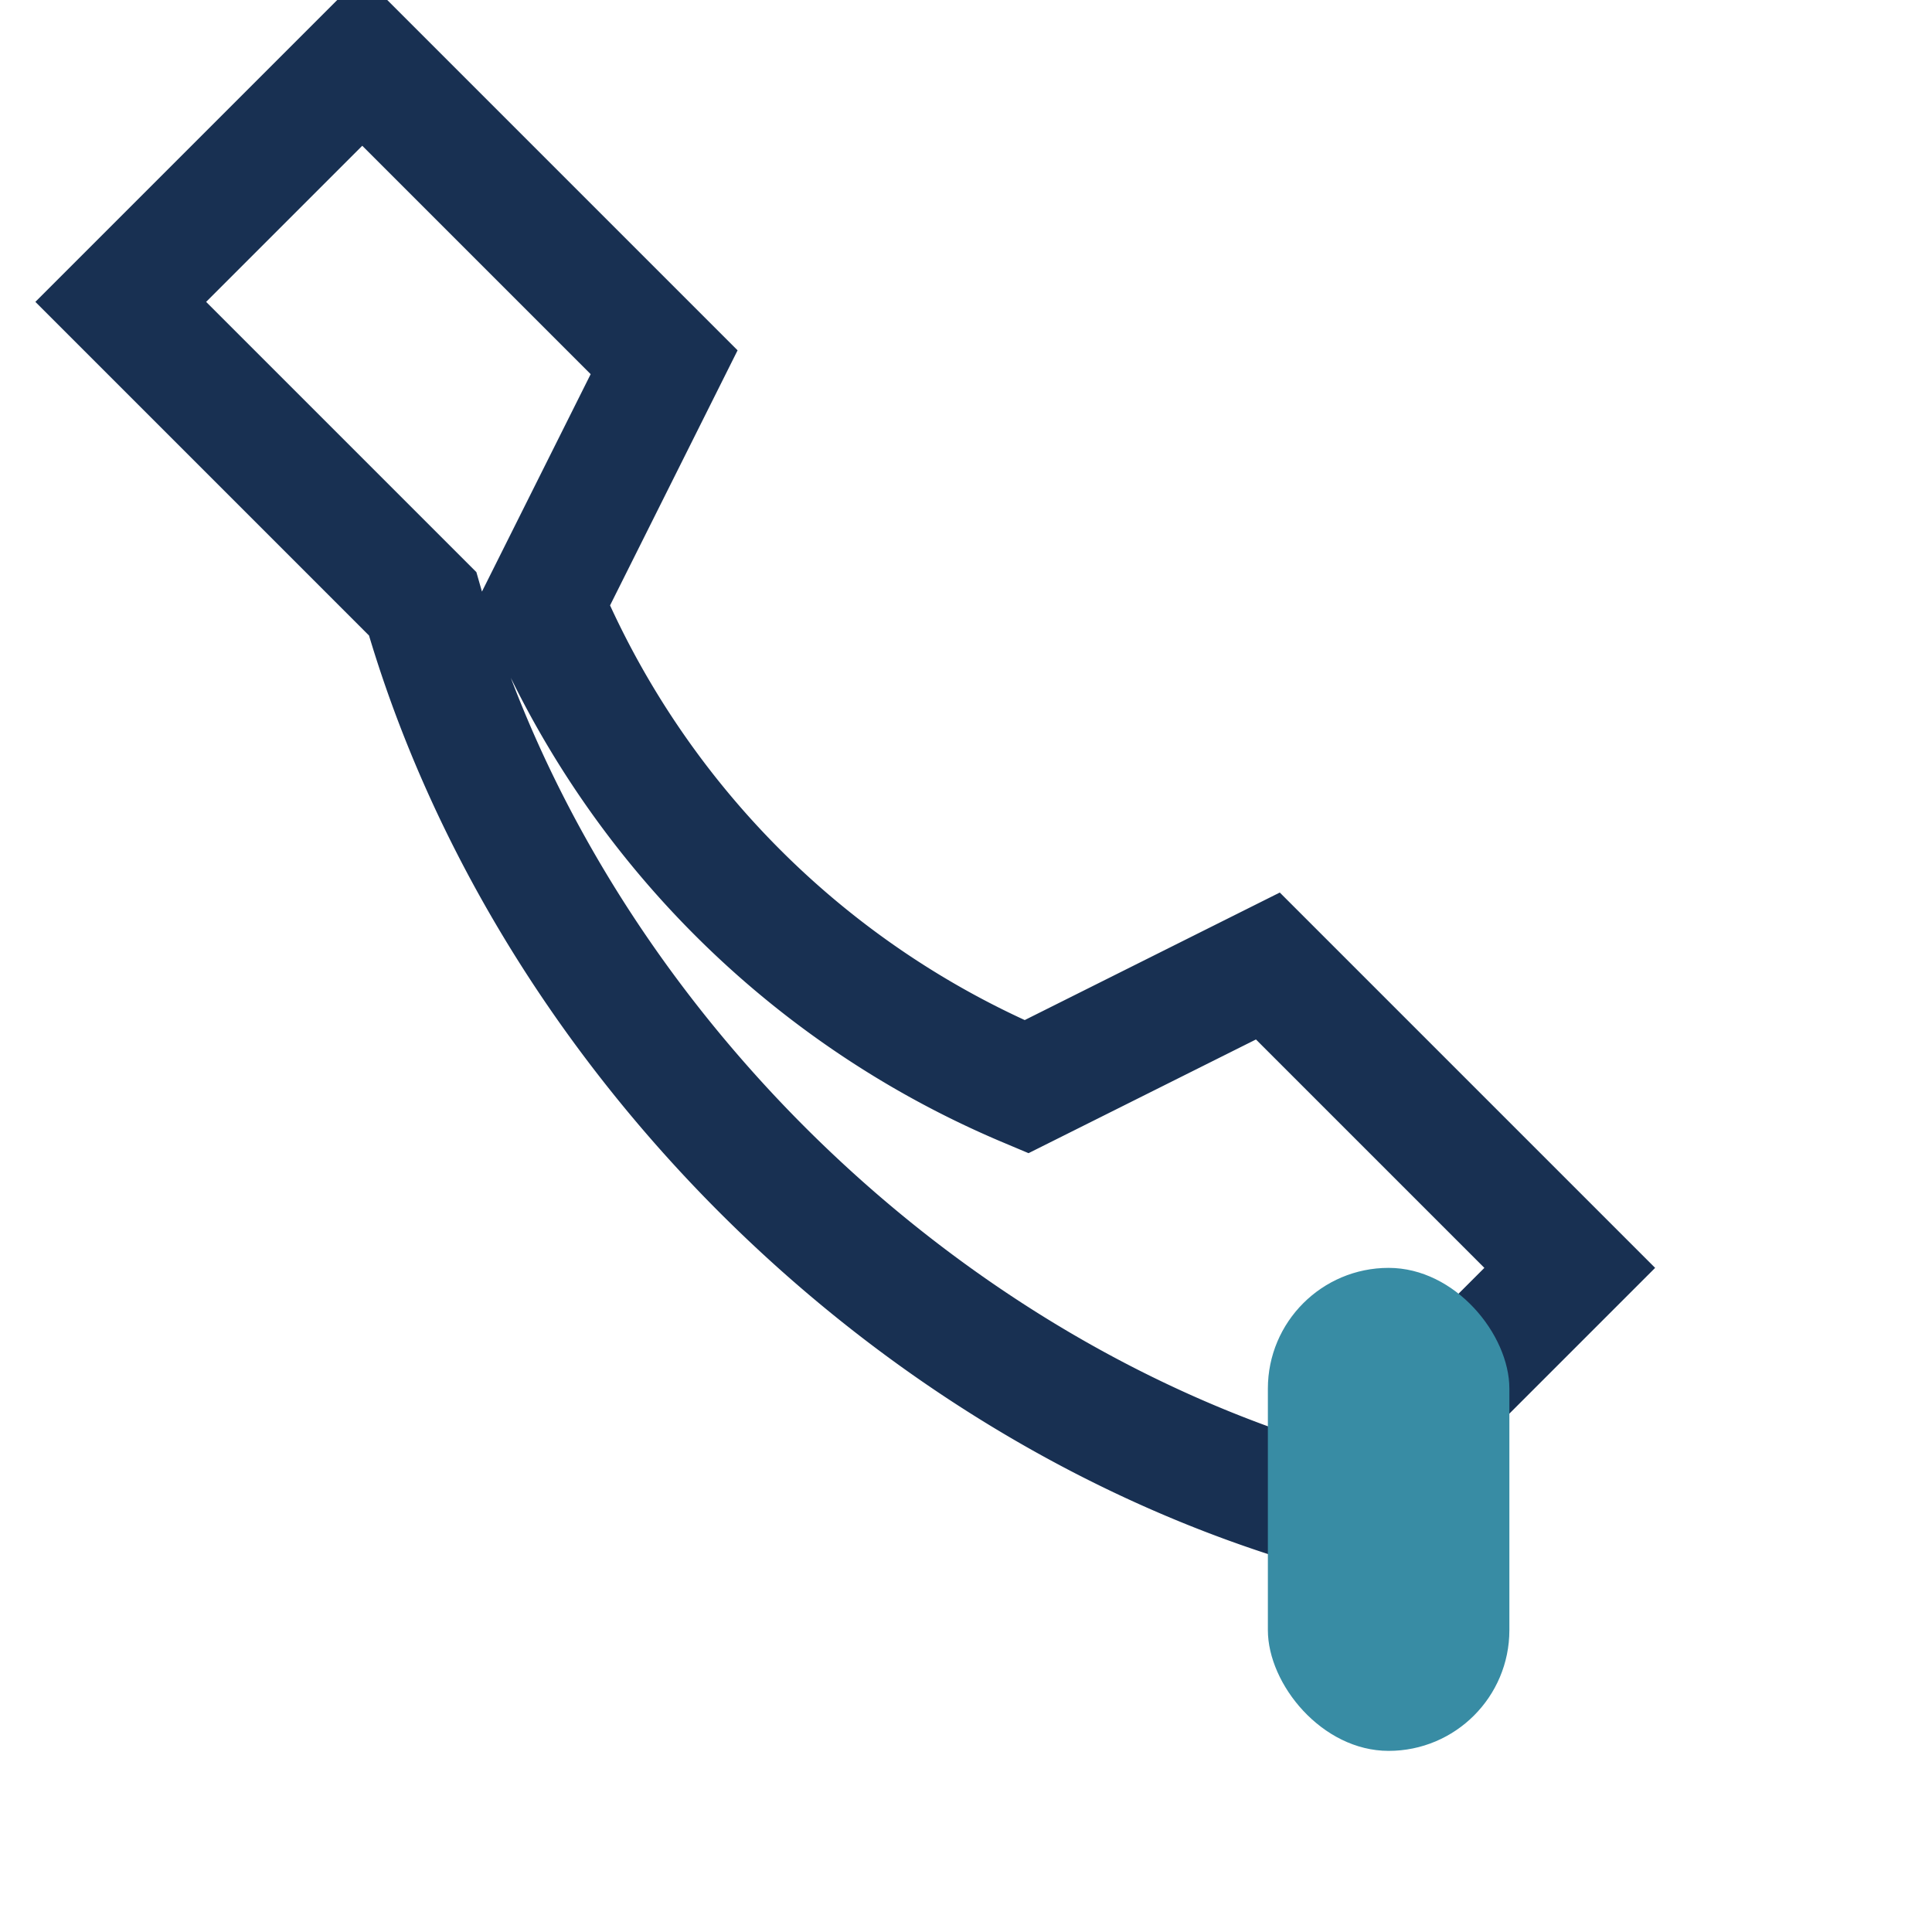 <?xml version="1.0" encoding="UTF-8"?>
<svg xmlns="http://www.w3.org/2000/svg" width="32" height="32" viewBox="0 0 32 32"><path d="M7 10c2 7 8 13 15 15l4-4-5-5-4 2a15 15 0 0 1-8-8l2-4-5-5-4 4z" fill="none" stroke="#183052" stroke-width="2"/><rect x="21" y="21" width="4" height="8" rx="2" fill="#388CA4"/></svg>